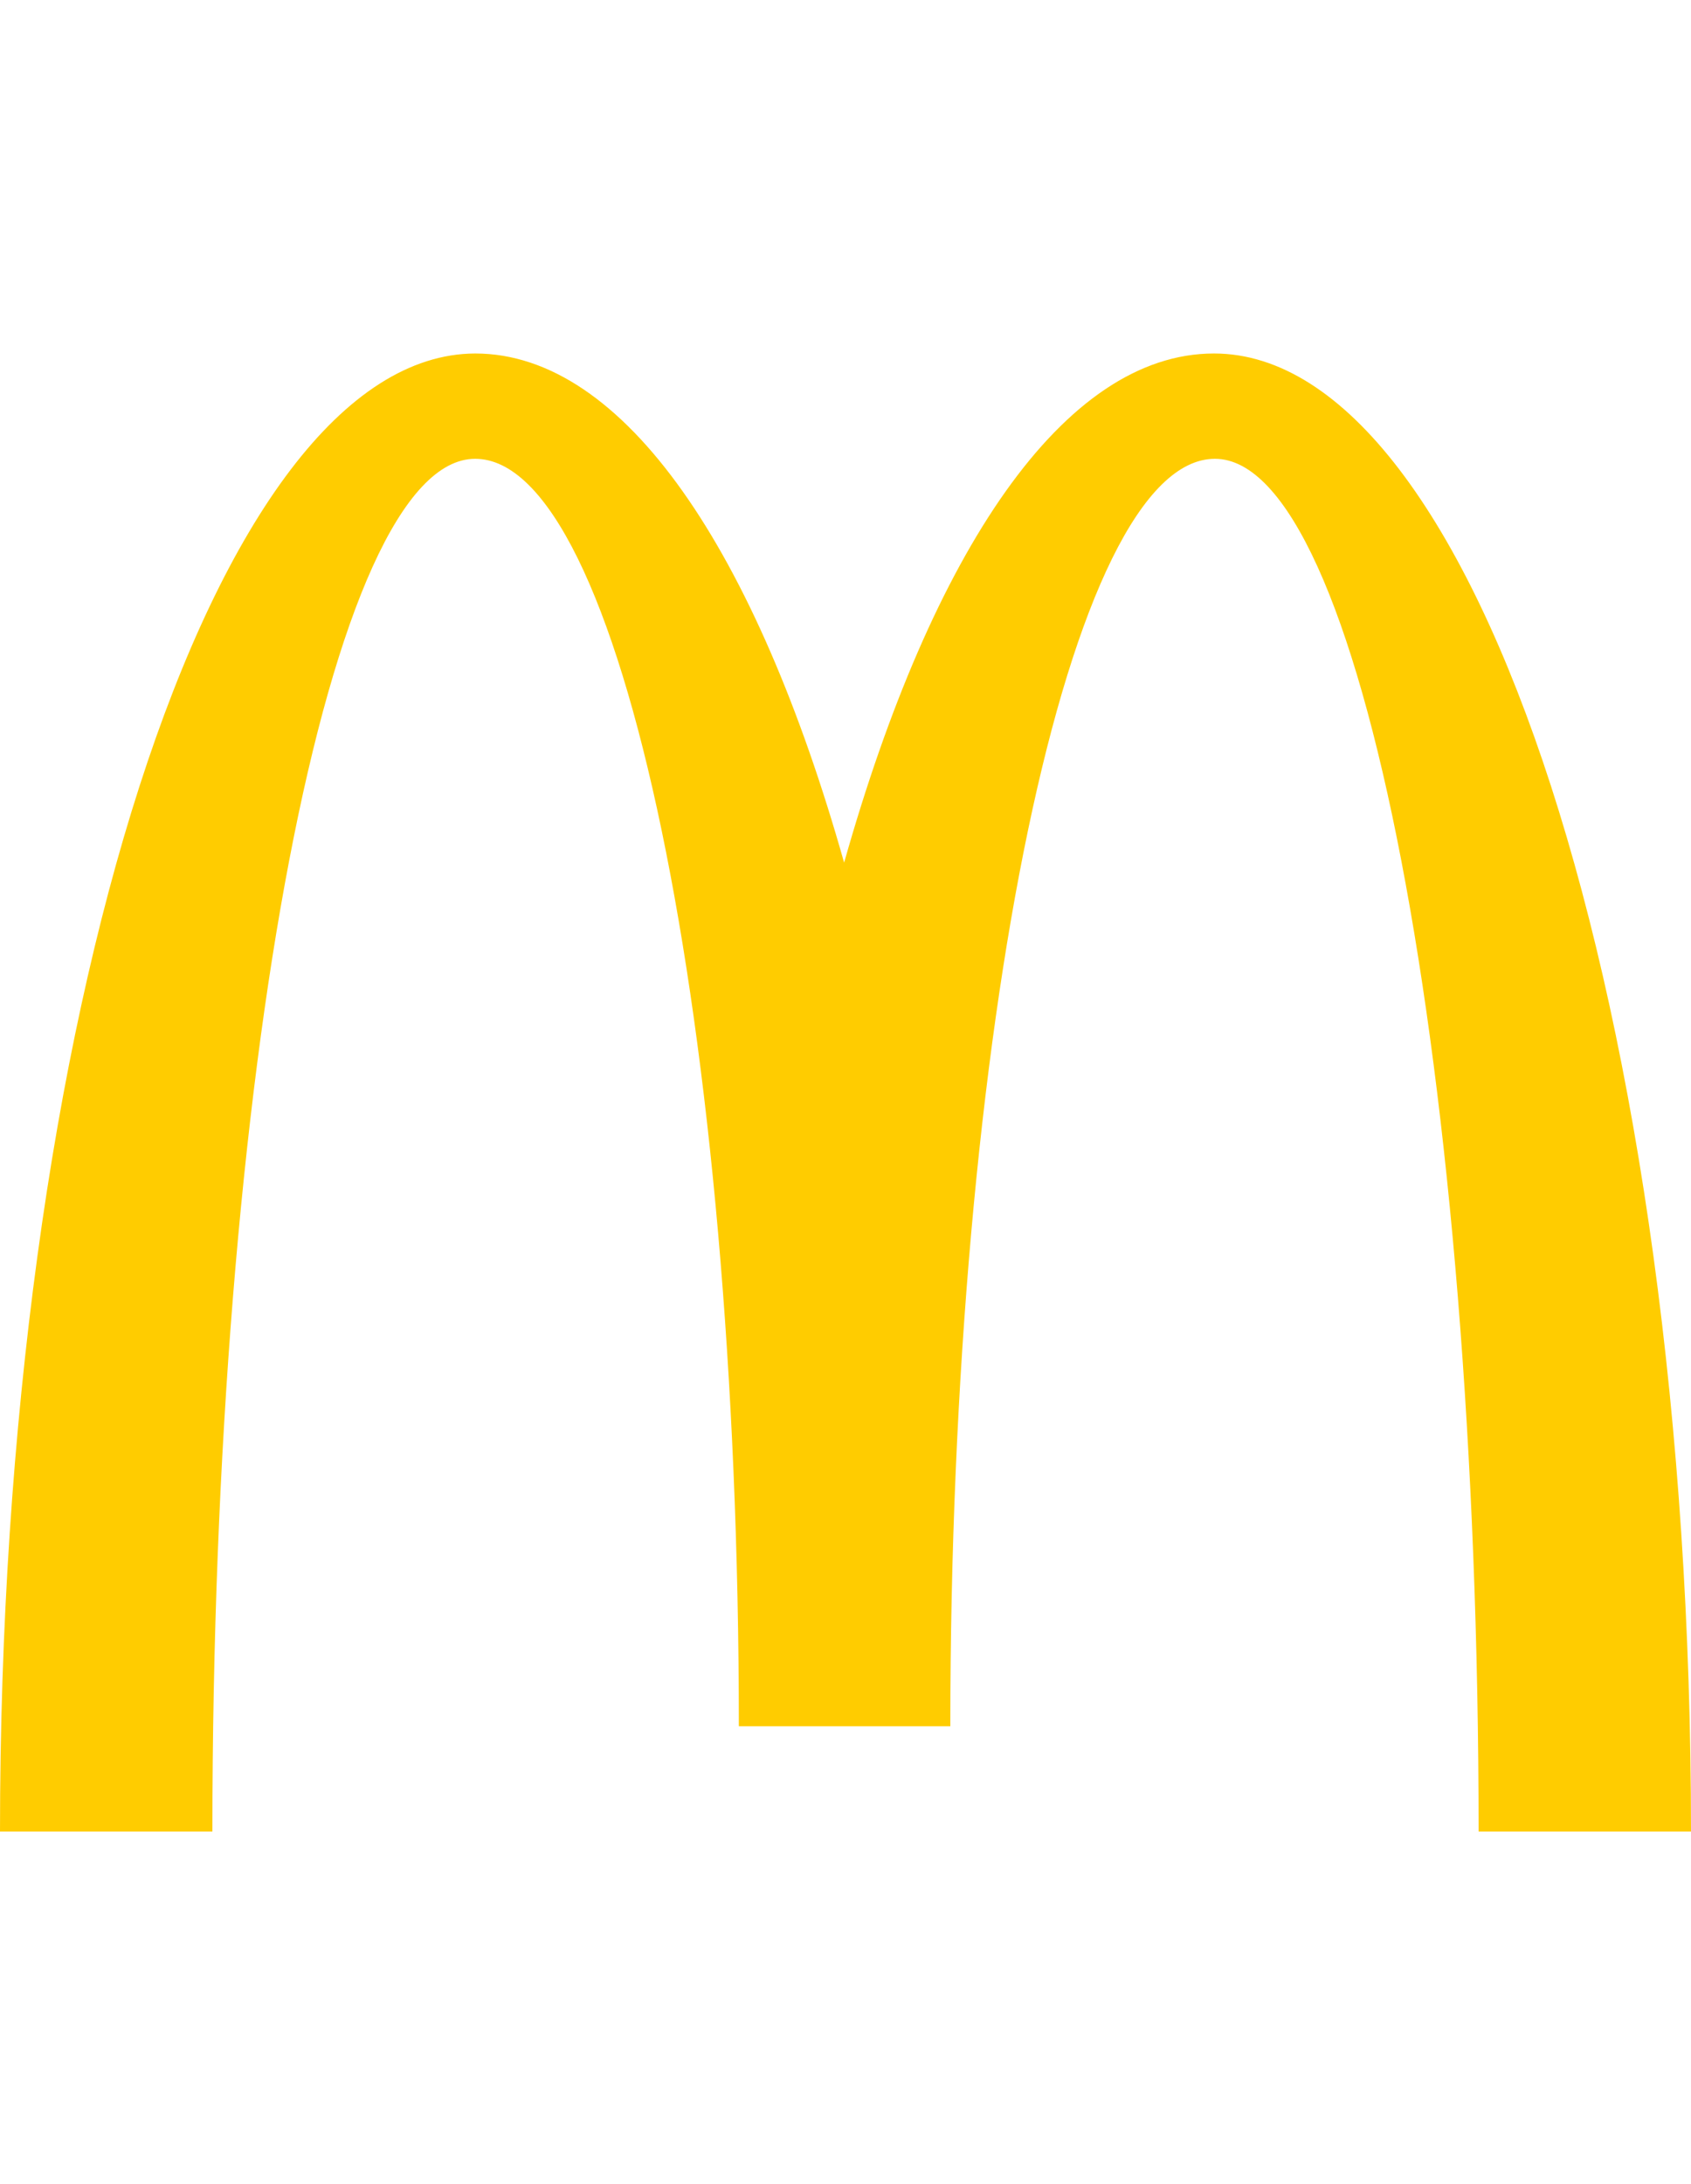 <?xml version="1.0" encoding="utf-8"?>
<!-- Generator: Adobe Illustrator 26.0.0, SVG Export Plug-In . SVG Version: 6.00 Build 0)  -->
<svg version="1.1"
	 id="Слой_1" xmlns:cc="http://creativecommons.org/ns#" xmlns:dc="http://purl.org/dc/elements/1.1/" xmlns:rdf="http://www.w3.org/1999/02/22-rdf-syntax-ns#"
	 xmlns="http://www.w3.org/2000/svg" xmlns:xlink="http://www.w3.org/1999/xlink" x="0px" y="0px" viewBox="0 0 184.7 238.5"
	 style="enable-background:new 0 0 184.7 238.5;" xml:space="preserve">
<style type="text/css">
	.st0{fill:#FFCC00;}
</style>
<path class="st0" d="M132.7,50.1c15.9,0,28.8,67.1,28.8,149.9h23.2c0-89.2-23.4-161.4-52.1-161.4c-16.4,0-30.8,21.6-40.4,55.6
	c-9.6-34-24-55.6-40.3-55.6C23.3,38.7,0,110.8,0,200h23.2c0-82.9,12.8-149.9,28.7-149.9s28.8,62,28.8,138.4h23.1
	c0-76.4,13-138.4,28.9-138.4"/>
</svg>
